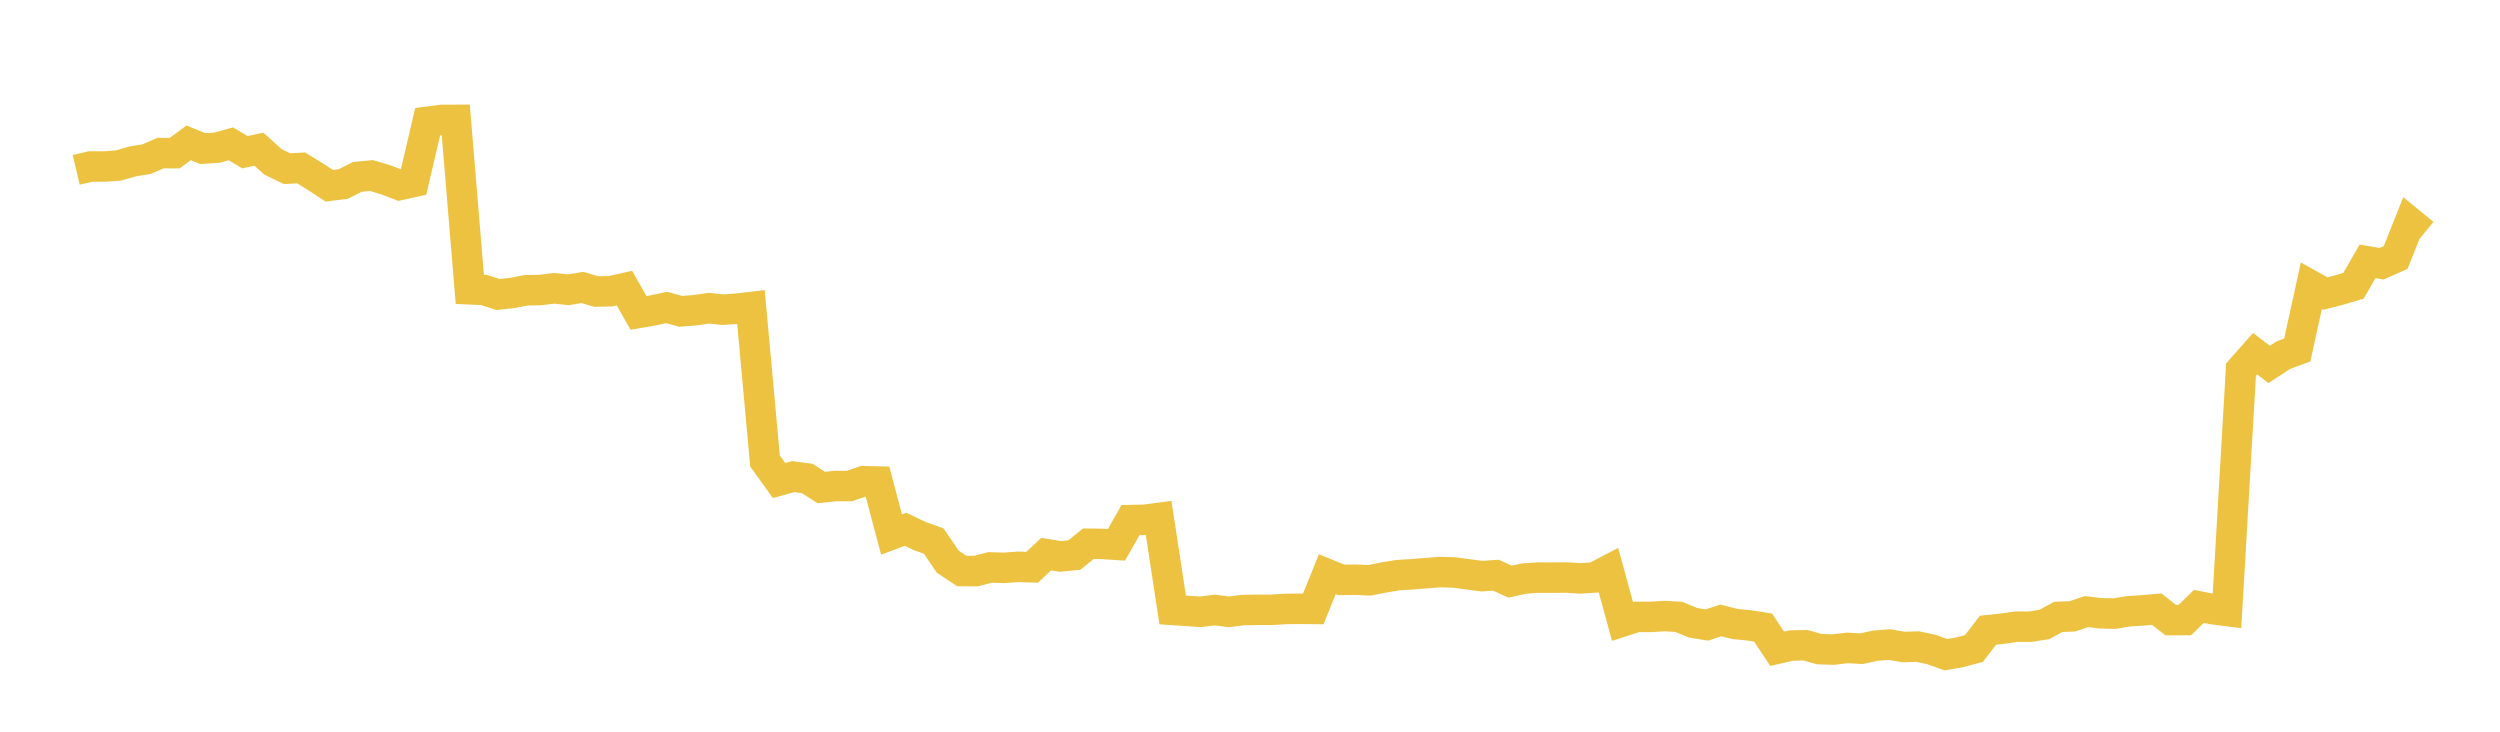 <svg width="164" height="48" xmlns="http://www.w3.org/2000/svg" xmlns:xlink="http://www.w3.org/1999/xlink"><path fill="none" stroke="rgb(237,194,64)" stroke-width="2" d="M5,11.143L5.922,10.925L6.844,10.923L7.766,10.858L8.689,10.591L9.611,10.442L10.533,10.042L11.455,10.047L12.377,9.37L13.299,9.749L14.222,9.69L15.144,9.434L16.066,9.985L16.988,9.788L17.91,10.622L18.832,11.064L19.754,11.016L20.677,11.582L21.599,12.186L22.521,12.07L23.443,11.603L24.365,11.517L25.287,11.788L26.21,12.14L27.132,11.935L28.054,7.986L28.976,7.868L29.898,7.864L30.82,18.979L31.743,19.02L32.665,19.318L33.587,19.223L34.509,19.042L35.431,19.027L36.353,18.914L37.275,19.012L38.198,18.857L39.12,19.126L40.042,19.106L40.964,18.902L41.886,20.527L42.808,20.369L43.731,20.171L44.653,20.424L45.575,20.353L46.497,20.22L47.419,20.315L48.341,20.251L49.263,20.142L50.186,30.242L51.108,31.524L52.03,31.268L52.952,31.387L53.874,31.98L54.796,31.885L55.719,31.883L56.641,31.566L57.563,31.588L58.485,35.065L59.407,34.721L60.329,35.163L61.251,35.494L62.174,36.847L63.096,37.46L64.018,37.462L64.94,37.224L65.862,37.252L66.784,37.184L67.707,37.213L68.629,36.35L69.551,36.502L70.473,36.413L71.395,35.67L72.317,35.681L73.24,35.74L74.162,34.117L75.084,34.101L76.006,33.978L76.928,40.013L77.85,40.076L78.772,40.133L79.695,40.017L80.617,40.137L81.539,40.019L82.461,40.006L83.383,40.006L84.305,39.947L85.228,39.936L86.15,39.946L87.072,37.663L87.994,38.041L88.916,38.029L89.838,38.07L90.76,37.885L91.683,37.732L92.605,37.675L93.527,37.603L94.449,37.529L95.371,37.553L96.293,37.675L97.216,37.797L98.138,37.733L99.06,38.157L99.982,37.954L100.904,37.89L101.826,37.894L102.749,37.886L103.671,37.943L104.593,37.885L105.515,37.402L106.437,40.768L107.359,40.47L108.281,40.469L109.204,40.412L110.126,40.468L111.048,40.848L111.97,41.002L112.892,40.699L113.814,40.935L114.737,41.024L115.659,41.167L116.581,42.557L117.503,42.348L118.425,42.325L119.347,42.583L120.269,42.613L121.192,42.502L122.114,42.555L123.036,42.353L123.958,42.285L124.88,42.446L125.802,42.415L126.725,42.614L127.647,42.948L128.569,42.787L129.491,42.541L130.413,41.341L131.335,41.246L132.257,41.111L133.18,41.111L134.102,40.967L135.024,40.468L135.946,40.433L136.868,40.122L137.79,40.231L138.713,40.254L139.635,40.102L140.557,40.041L141.479,39.958L142.401,40.68L143.323,40.677L144.246,39.779L145.168,39.964L146.09,40.082L147.012,24.243L147.934,23.201L148.856,23.906L149.778,23.303L150.701,22.961L151.623,18.746L152.545,19.259L153.467,19.02L154.389,18.745L155.311,17.145L156.234,17.302L157.156,16.891L158.078,14.575L159,15.33"></path></svg>